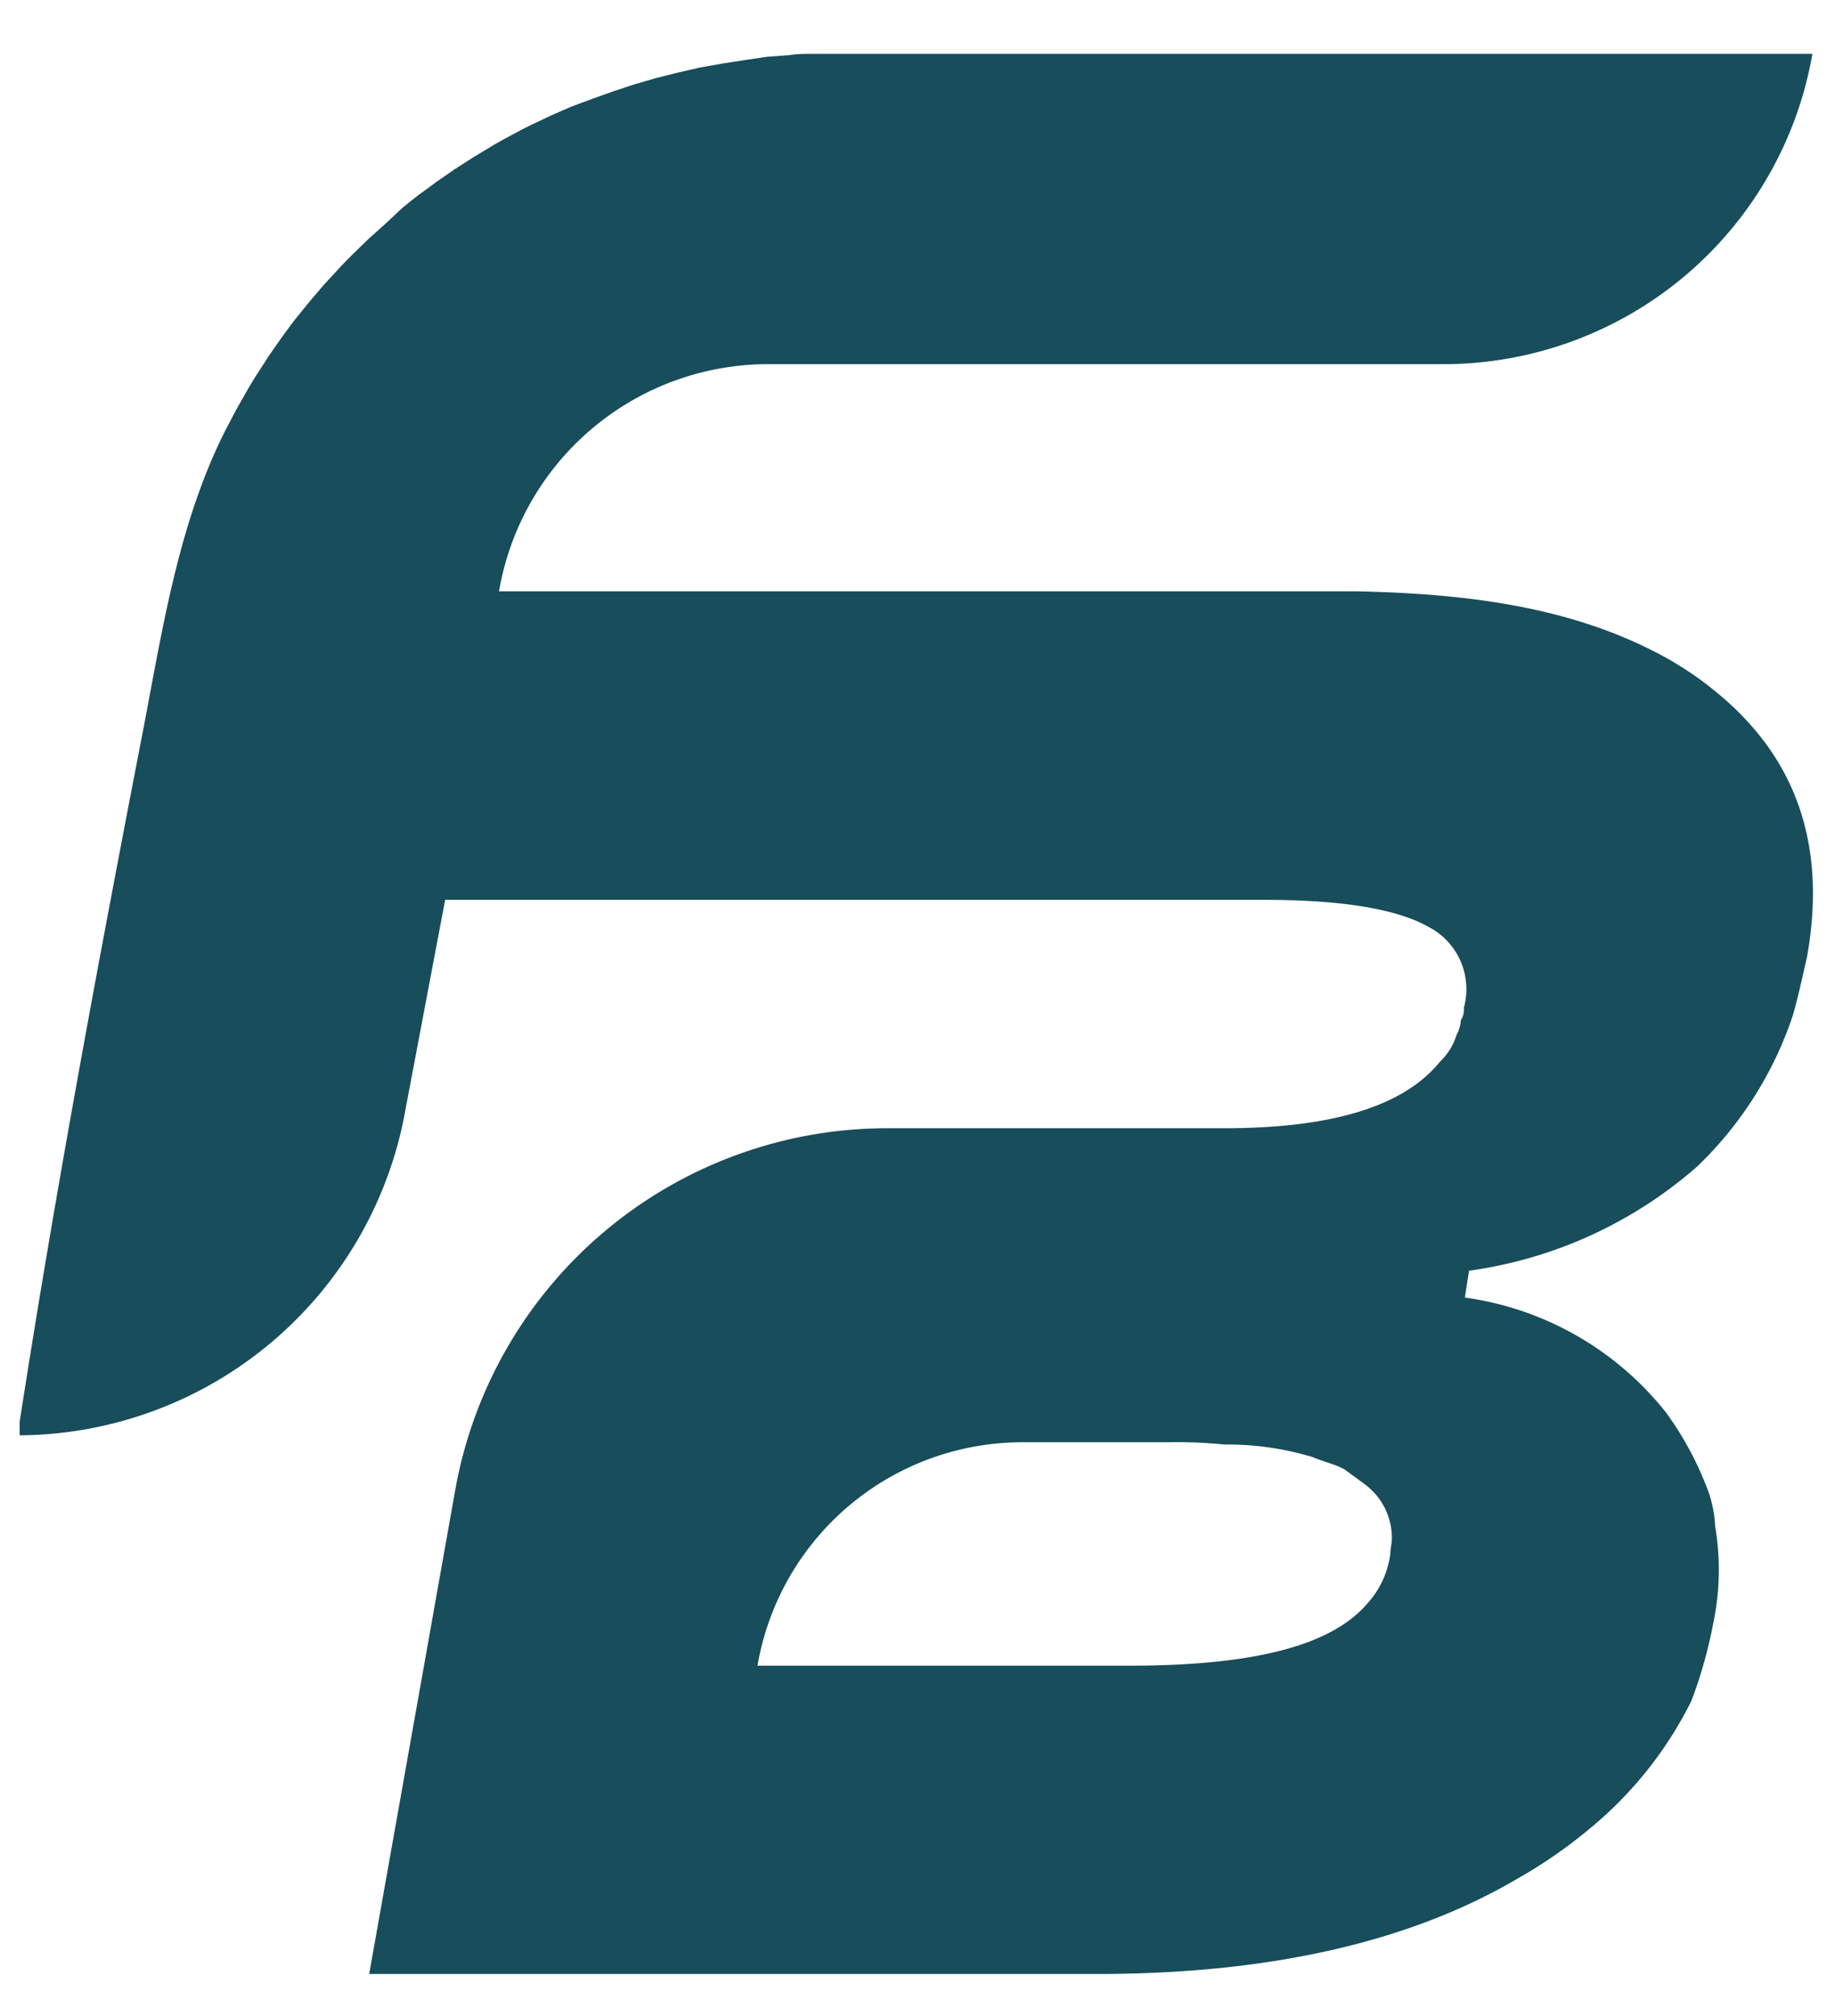 <svg xmlns="http://www.w3.org/2000/svg" id="Capa_1" data-name="Capa 1" viewBox="0 0 73.91 81.2"><defs><style>.cls-1{fill:#184d5b;}</style></defs><path class="cls-1" d="M54.6,23.82l-2.14,0c-5.45,0-10.91,0-16.36,0h-16A11,11,0,0,1,31,14.67H58.18A15.09,15.09,0,0,0,73,2.17H33.65l-.93,0c-.31,0-.62,0-.92.05l-.92.07L30,2.42l-.9.14-.9.16-.88.2-.88.22-.86.25-.85.28-.84.3L23,4.3l-.82.36-.8.38c-.27.13-.53.27-.79.41s-.52.28-.77.43l-.76.46-.75.48-.72.5-.71.52c-.24.18-.47.37-.69.55L15.54,9l-.66.59-.63.61c-.21.21-.42.42-.62.64l-.6.65-.57.67-.56.69c-.18.23-.35.47-.53.71l-.51.73-.48.74c-.16.25-.32.51-.46.76s-.3.52-.44.78l-.42.8C7.12,21.24,6.51,25.6,5.68,29.85,3.91,39,2.21,48.12.79,57.29l0,.18,0,.13,0,.11v.11A15.89,15.89,0,0,0,16.34,44.65l1.59-8.4h33c3.18,0,5.36.38,6.61,1.09a2.82,2.82,0,0,1,1.42,3.26.78.78,0,0,1-.12.5,1.36,1.36,0,0,1-.17.58A2.53,2.53,0,0,1,58,42.77c-1.46,1.8-4.35,2.68-8.69,2.68H35.65A17.68,17.68,0,0,0,18.34,60L14.87,79.52H44.18q10.41,0,16.94-3.84a19.67,19.67,0,0,0,3-2.09,15.7,15.7,0,0,0,4-5.06,18.23,18.23,0,0,0,.87-3.06,10.48,10.48,0,0,0,.09-4,4.86,4.86,0,0,0-.38-1.67,13.15,13.15,0,0,0-1.59-2.89,12.52,12.52,0,0,0-8.11-4.64l.17-1.08A17.59,17.59,0,0,0,68.35,47a15,15,0,0,0,3.85-6.06c.2-.67.37-1.46.58-2.38.8-4.44-.38-8-3.64-10.67A13.55,13.55,0,0,0,67,26.44C63.21,24.38,58.87,23.91,54.6,23.82ZM56,62.59a3.69,3.69,0,0,1-.92,2c-1.46,1.72-4.64,2.51-9.57,2.51h-15a10.83,10.83,0,0,1,10.7-9H47a19.07,19.07,0,0,1,2.3.09,12,12,0,0,1,3.55.5c.5.21.92.29,1.3.5l.79.58A2.68,2.68,0,0,1,56.06,62C56.06,62.17,56,62.38,56,62.59Z"></path></svg>